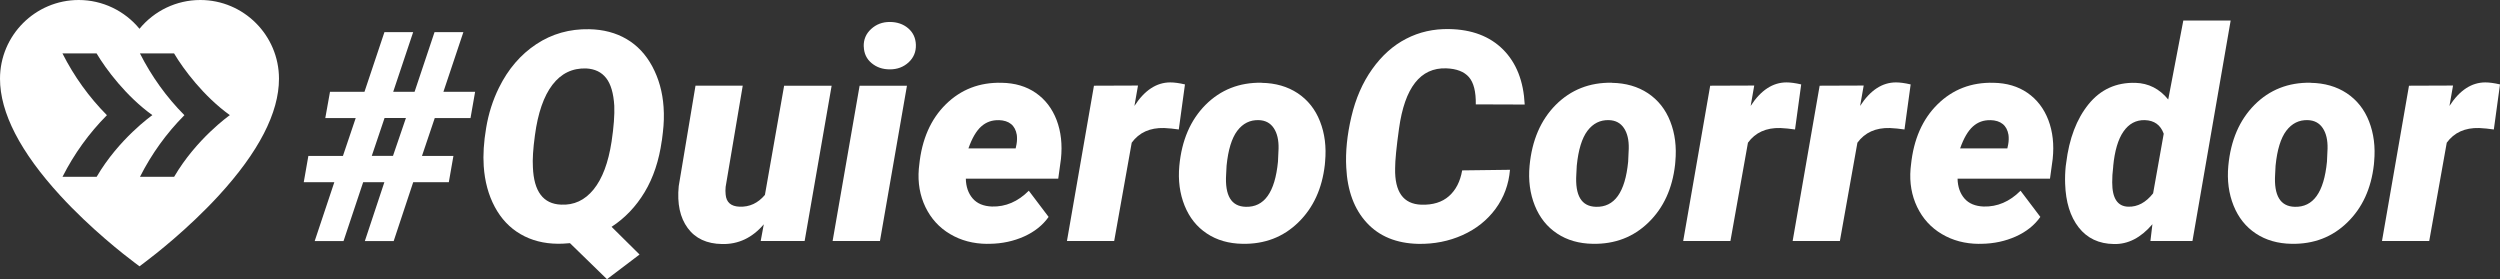 <svg xmlns="http://www.w3.org/2000/svg" id="Capa_1" data-name="Capa 1" viewBox="0 0 462.04 51.6"><rect x="0" y="0" width="462.04" height="51.6" fill="#333333" stroke="none"/><defs><style>      .cls-1 {        fill: #fff;        stroke-width: 0px;      }    </style></defs><path class="cls-1" d="M68.7,28.81h3.93l2.39-7h-3.95l-2.36,7ZM71.04,33.67h-3.92l-3.63,10.88h-5.33l3.63-10.88h-5.65l.85-4.85h6.39l2.36-7h-5.62l.87-4.85h6.37l3.69-11.03h5.31l-3.69,11.03h3.95l3.69-11.03h5.33l-3.69,11.03h5.86l-.85,4.85h-6.61l-2.36,7h5.81l-.85,4.85h-6.58l-3.61,10.88h-5.33l3.61-10.88Z"></path><g><path class="cls-1" d="M113.53,19.55c-.14-2.32-.64-4.02-1.5-5.12-.86-1.1-2.08-1.69-3.67-1.78-2.56-.09-4.65.92-6.26,3.02-1.61,2.1-2.69,5.23-3.24,9.36-.34,2.48-.46,4.44-.37,5.89.18,4.47,1.91,6.77,5.2,6.9,2.39.12,4.39-.81,6.01-2.8,1.62-1.99,2.73-4.94,3.33-8.85.41-2.74.57-4.95.5-6.63M122.31,26c-.51,3.68-1.57,6.85-3.17,9.51-1.6,2.66-3.64,4.8-6.11,6.41l5.17,5.12-6.02,4.56-6.84-6.66c-.99.09-1.73.12-2.23.11-2.6-.02-4.9-.61-6.91-1.78-2.01-1.17-3.59-2.85-4.76-5.04-1.17-2.19-1.85-4.7-2.04-7.53-.14-2.07,0-4.42.45-7.07.44-2.64,1.23-5.12,2.36-7.41,1.7-3.45,4-6.13,6.9-8.05,2.9-1.92,6.16-2.84,9.79-2.77,2.62.05,4.92.66,6.9,1.82,1.98,1.16,3.57,2.85,4.76,5.07,1.19,2.22,1.89,4.72,2.08,7.49.11,1.54.06,3.1-.13,4.69l-.19,1.54Z"></path><path class="cls-1" d="M141.2,41.41c-2.14,2.53-4.72,3.76-7.75,3.69-2.81-.04-4.93-1.02-6.35-2.95-1.42-1.93-1.98-4.51-1.66-7.75l3.1-18.57h8.73l-3.16,18.7c-.05.51-.05.98,0,1.41.12,1.45.98,2.2,2.57,2.26,1.84.07,3.4-.65,4.69-2.18l3.55-20.18h8.78l-4.99,28.7h-8.12l.58-3.13Z"></path><path class="cls-1" d="M159.63,8.6c-.04-1.29.42-2.37,1.37-3.24.95-.87,2.09-1.3,3.44-1.3s2.5.39,3.41,1.17c.91.78,1.38,1.8,1.42,3.05.04,1.31-.42,2.39-1.35,3.25-.94.86-2.09,1.29-3.45,1.29s-2.45-.38-3.38-1.15c-.93-.77-1.41-1.79-1.45-3.06M162.63,44.54h-8.75l4.99-28.7h8.75l-4.99,28.7Z"></path><path class="cls-1" d="M184.57,22.21c-1.24-.03-2.31.35-3.22,1.16-.91.81-1.7,2.16-2.37,4.06h8.73l.16-.77c.11-.62.12-1.2.05-1.74-.3-1.76-1.42-2.66-3.34-2.72M182.44,45.07c-2.56-.02-4.85-.62-6.86-1.82-2.01-1.19-3.52-2.86-4.55-4.99-1.02-2.13-1.43-4.48-1.22-7.04l.08-.74c.48-4.72,2.12-8.46,4.92-11.21,2.8-2.75,6.24-4.07,10.31-3.97,2.46.04,4.56.66,6.31,1.87,1.75,1.21,3.03,2.89,3.85,5.02.81,2.14,1.08,4.53.8,7.19l-.5,3.64h-17.08c.03,1.5.46,2.72,1.27,3.66.81.94,2,1.43,3.55,1.49,2.53.07,4.8-.9,6.82-2.92l3.66,4.84c-1.08,1.53-2.59,2.74-4.52,3.61-1.94.87-4.05,1.33-6.35,1.36h-.48Z"></path><path class="cls-1" d="M217.86,23.93c-.94-.14-1.84-.23-2.71-.27-2.62-.07-4.62.83-5.99,2.71l-3.24,18.17h-8.73l4.99-28.7,8.14-.03-.66,3.77c1.87-2.9,4.09-4.35,6.63-4.35.73,0,1.63.12,2.71.37l-1.14,8.33Z"></path><path class="cls-1" d="M226.69,30.65l-.08,1.56c-.25,3.94.95,5.94,3.61,6.01,3.43.11,5.42-2.67,5.97-8.34l.11-2.41c.04-1.59-.26-2.86-.89-3.8-.63-.94-1.55-1.43-2.77-1.47-1.61-.05-2.93.6-3.97,1.97-1.03,1.37-1.69,3.53-1.98,6.48M233.18,15.31c2.56.04,4.78.68,6.66,1.92,1.87,1.25,3.25,2.98,4.12,5.21.88,2.23,1.19,4.7.94,7.43l-.05.58c-.5,4.4-2.13,7.96-4.91,10.66-2.78,2.71-6.21,4.02-10.29,3.95-2.55-.04-4.75-.67-6.6-1.9-1.86-1.23-3.23-2.95-4.12-5.16-.89-2.21-1.22-4.67-.97-7.37.44-4.7,2.06-8.45,4.84-11.25,2.79-2.79,6.25-4.16,10.38-4.09"></path><path class="cls-1" d="M279.07,31.38c-.23,2.71-1.12,5.11-2.67,7.22-1.55,2.1-3.58,3.72-6.1,4.85-2.52,1.13-5.25,1.67-8.18,1.62-4.03-.09-7.21-1.39-9.52-3.9-2.32-2.51-3.58-5.92-3.79-10.21-.16-2.86.15-5.99.94-9.36.79-3.38,2.07-6.32,3.85-8.82,1.78-2.5,3.87-4.38,6.29-5.62,2.41-1.25,5.05-1.84,7.92-1.79,4.21.07,7.54,1.34,9.99,3.79,2.45,2.46,3.78,5.84,3.99,10.16l-9.04-.03c.04-2.35-.39-4.03-1.27-5.04-.88-1.01-2.28-1.55-4.19-1.62-4.77-.16-7.68,3.55-8.73,11.14-.48,3.43-.72,5.88-.72,7.35-.09,4.35,1.52,6.59,4.83,6.71,2.14.07,3.85-.46,5.12-1.58,1.27-1.12,2.09-2.71,2.44-4.76l8.86-.11Z"></path><path class="cls-1" d="M291.41,30.65l-.08,1.56c-.25,3.94.95,5.94,3.61,6.01,3.43.11,5.42-2.67,5.97-8.34l.11-2.41c.04-1.59-.26-2.86-.89-3.8-.63-.94-1.55-1.43-2.77-1.47-1.61-.05-2.93.6-3.97,1.97-1.03,1.37-1.69,3.53-1.98,6.48M297.91,15.31c2.56.04,4.78.68,6.66,1.92,1.87,1.25,3.25,2.98,4.12,5.21.88,2.23,1.19,4.7.94,7.43l-.05.58c-.5,4.4-2.13,7.96-4.91,10.66-2.78,2.71-6.21,4.02-10.29,3.95-2.55-.04-4.75-.67-6.6-1.9-1.86-1.23-3.23-2.95-4.12-5.16-.89-2.21-1.22-4.67-.97-7.37.44-4.7,2.06-8.45,4.84-11.25,2.79-2.79,6.25-4.16,10.38-4.09"></path><path class="cls-1" d="M331.75,23.93c-.94-.14-1.84-.23-2.71-.27-2.62-.07-4.62.83-5.99,2.71l-3.24,18.17h-8.73l4.99-28.7,8.14-.03-.66,3.77c1.87-2.9,4.09-4.35,6.63-4.35.72,0,1.63.12,2.71.37l-1.14,8.33Z"></path><path class="cls-1" d="M351.99,23.93c-.94-.14-1.84-.23-2.71-.27-2.62-.07-4.62.83-6,2.71l-3.24,18.17h-8.73l4.99-28.7,8.14-.03-.66,3.77c1.87-2.9,4.08-4.35,6.63-4.35.72,0,1.63.12,2.71.37l-1.14,8.33Z"></path><path class="cls-1" d="M367.85,22.21c-1.24-.03-2.31.35-3.22,1.16-.91.81-1.7,2.16-2.37,4.06h8.73l.16-.77c.11-.62.12-1.2.05-1.74-.3-1.76-1.42-2.66-3.34-2.72M365.73,45.07c-2.56-.02-4.85-.62-6.86-1.82-2.01-1.19-3.52-2.86-4.55-4.99-1.02-2.13-1.43-4.48-1.22-7.04l.08-.74c.48-4.72,2.12-8.46,4.92-11.21,2.8-2.75,6.24-4.07,10.31-3.97,2.46.04,4.56.66,6.31,1.87,1.75,1.21,3.03,2.89,3.85,5.02.81,2.14,1.08,4.53.8,7.19l-.5,3.64h-17.08c.03,1.5.46,2.72,1.27,3.66.81.94,2,1.43,3.55,1.49,2.53.07,4.8-.9,6.82-2.92l3.66,4.84c-1.08,1.53-2.59,2.74-4.52,3.61-1.94.87-4.05,1.33-6.35,1.36h-.48Z"></path><path class="cls-1" d="M390.56,30.75c-.14,1.13-.2,2.12-.19,2.97,0,2.94.99,4.43,2.97,4.48,1.72.05,3.25-.77,4.59-2.47l1.96-11.01c-.58-1.63-1.75-2.47-3.5-2.52-1.63-.04-2.94.67-3.94,2.11-1,1.44-1.63,3.59-1.9,6.43M381.86,30.14c.55-4.53,1.93-8.15,4.14-10.88,2.21-2.72,5.09-4.04,8.65-3.95,2.44.07,4.46,1.1,6.07,3.08l2.79-14.59h8.75l-7.06,40.74h-7.77l.37-3.1c-2.14,2.51-4.52,3.73-7.13,3.66-2.76-.04-4.92-1.06-6.49-3.06-1.57-2.01-2.4-4.7-2.51-8.08-.04-1.11,0-2.2.11-3.26l.08-.56Z"></path><path class="cls-1" d="M420.56,30.65l-.08,1.56c-.25,3.94.96,5.94,3.61,6.01,3.43.11,5.42-2.67,5.97-8.34l.11-2.41c.04-1.59-.26-2.86-.89-3.8-.63-.94-1.55-1.43-2.77-1.47-1.61-.05-2.93.6-3.97,1.97-1.03,1.37-1.69,3.53-1.98,6.48M427.06,15.31c2.56.04,4.78.68,6.66,1.92,1.87,1.25,3.25,2.98,4.12,5.21.87,2.23,1.19,4.7.94,7.43l-.05.58c-.5,4.4-2.13,7.96-4.91,10.66-2.78,2.71-6.21,4.02-10.29,3.95-2.55-.04-4.75-.67-6.61-1.9-1.86-1.23-3.23-2.95-4.12-5.16-.89-2.21-1.22-4.67-.97-7.37.44-4.7,2.06-8.45,4.84-11.25,2.78-2.79,6.25-4.16,10.38-4.09"></path><path class="cls-1" d="M460.9,23.93c-.94-.14-1.84-.23-2.71-.27-2.62-.07-4.62.83-5.99,2.71l-3.24,18.17h-8.73l4.99-28.7,8.14-.03-.66,3.77c1.87-2.9,4.09-4.35,6.63-4.35.73,0,1.63.12,2.71.37l-1.14,8.33Z"></path><path class="cls-1" d="M42.48,21.28c-.12.09-6.19,4.37-10.3,11.4h-6.31c2.15-4.25,4.91-8.07,8.21-11.39,0,0,0,0,0,0h0s0-.02,0-.02c0,0,0,0-.01.01-3.3-3.33-6.06-7.16-8.21-11.41h6.31c1.74,2.93,5.46,7.92,10.31,11.41,0,0,0,0,0,0,0,0,0,0,0,0M17.86,32.68h-6.31c2.15-4.25,4.91-8.07,8.21-11.39t0,0h0s0-.02,0-.02c0,0,0,0-.01.01-3.3-3.33-6.06-7.16-8.21-11.41h6.31c1.74,2.93,5.46,7.92,10.31,11.41,0,0,0,0,0,0,0,0,0,0,0,0-.12.09-6.19,4.37-10.3,11.4M37.01,0c-4.39,0-8.5,1.99-11.23,5.32C23.04,1.99,18.93,0,14.55,0,6.52,0,0,6.53,0,14.55c0,6.28,3.75,13.54,11.13,21.59,5.68,6.19,11.87,10.99,13.63,12.31l1.02.77,1.02-.77c1.76-1.32,7.94-6.12,13.63-12.31,7.39-8.05,11.13-15.31,11.13-21.59,0-8.02-6.52-14.55-14.54-14.55"></path></g></svg>